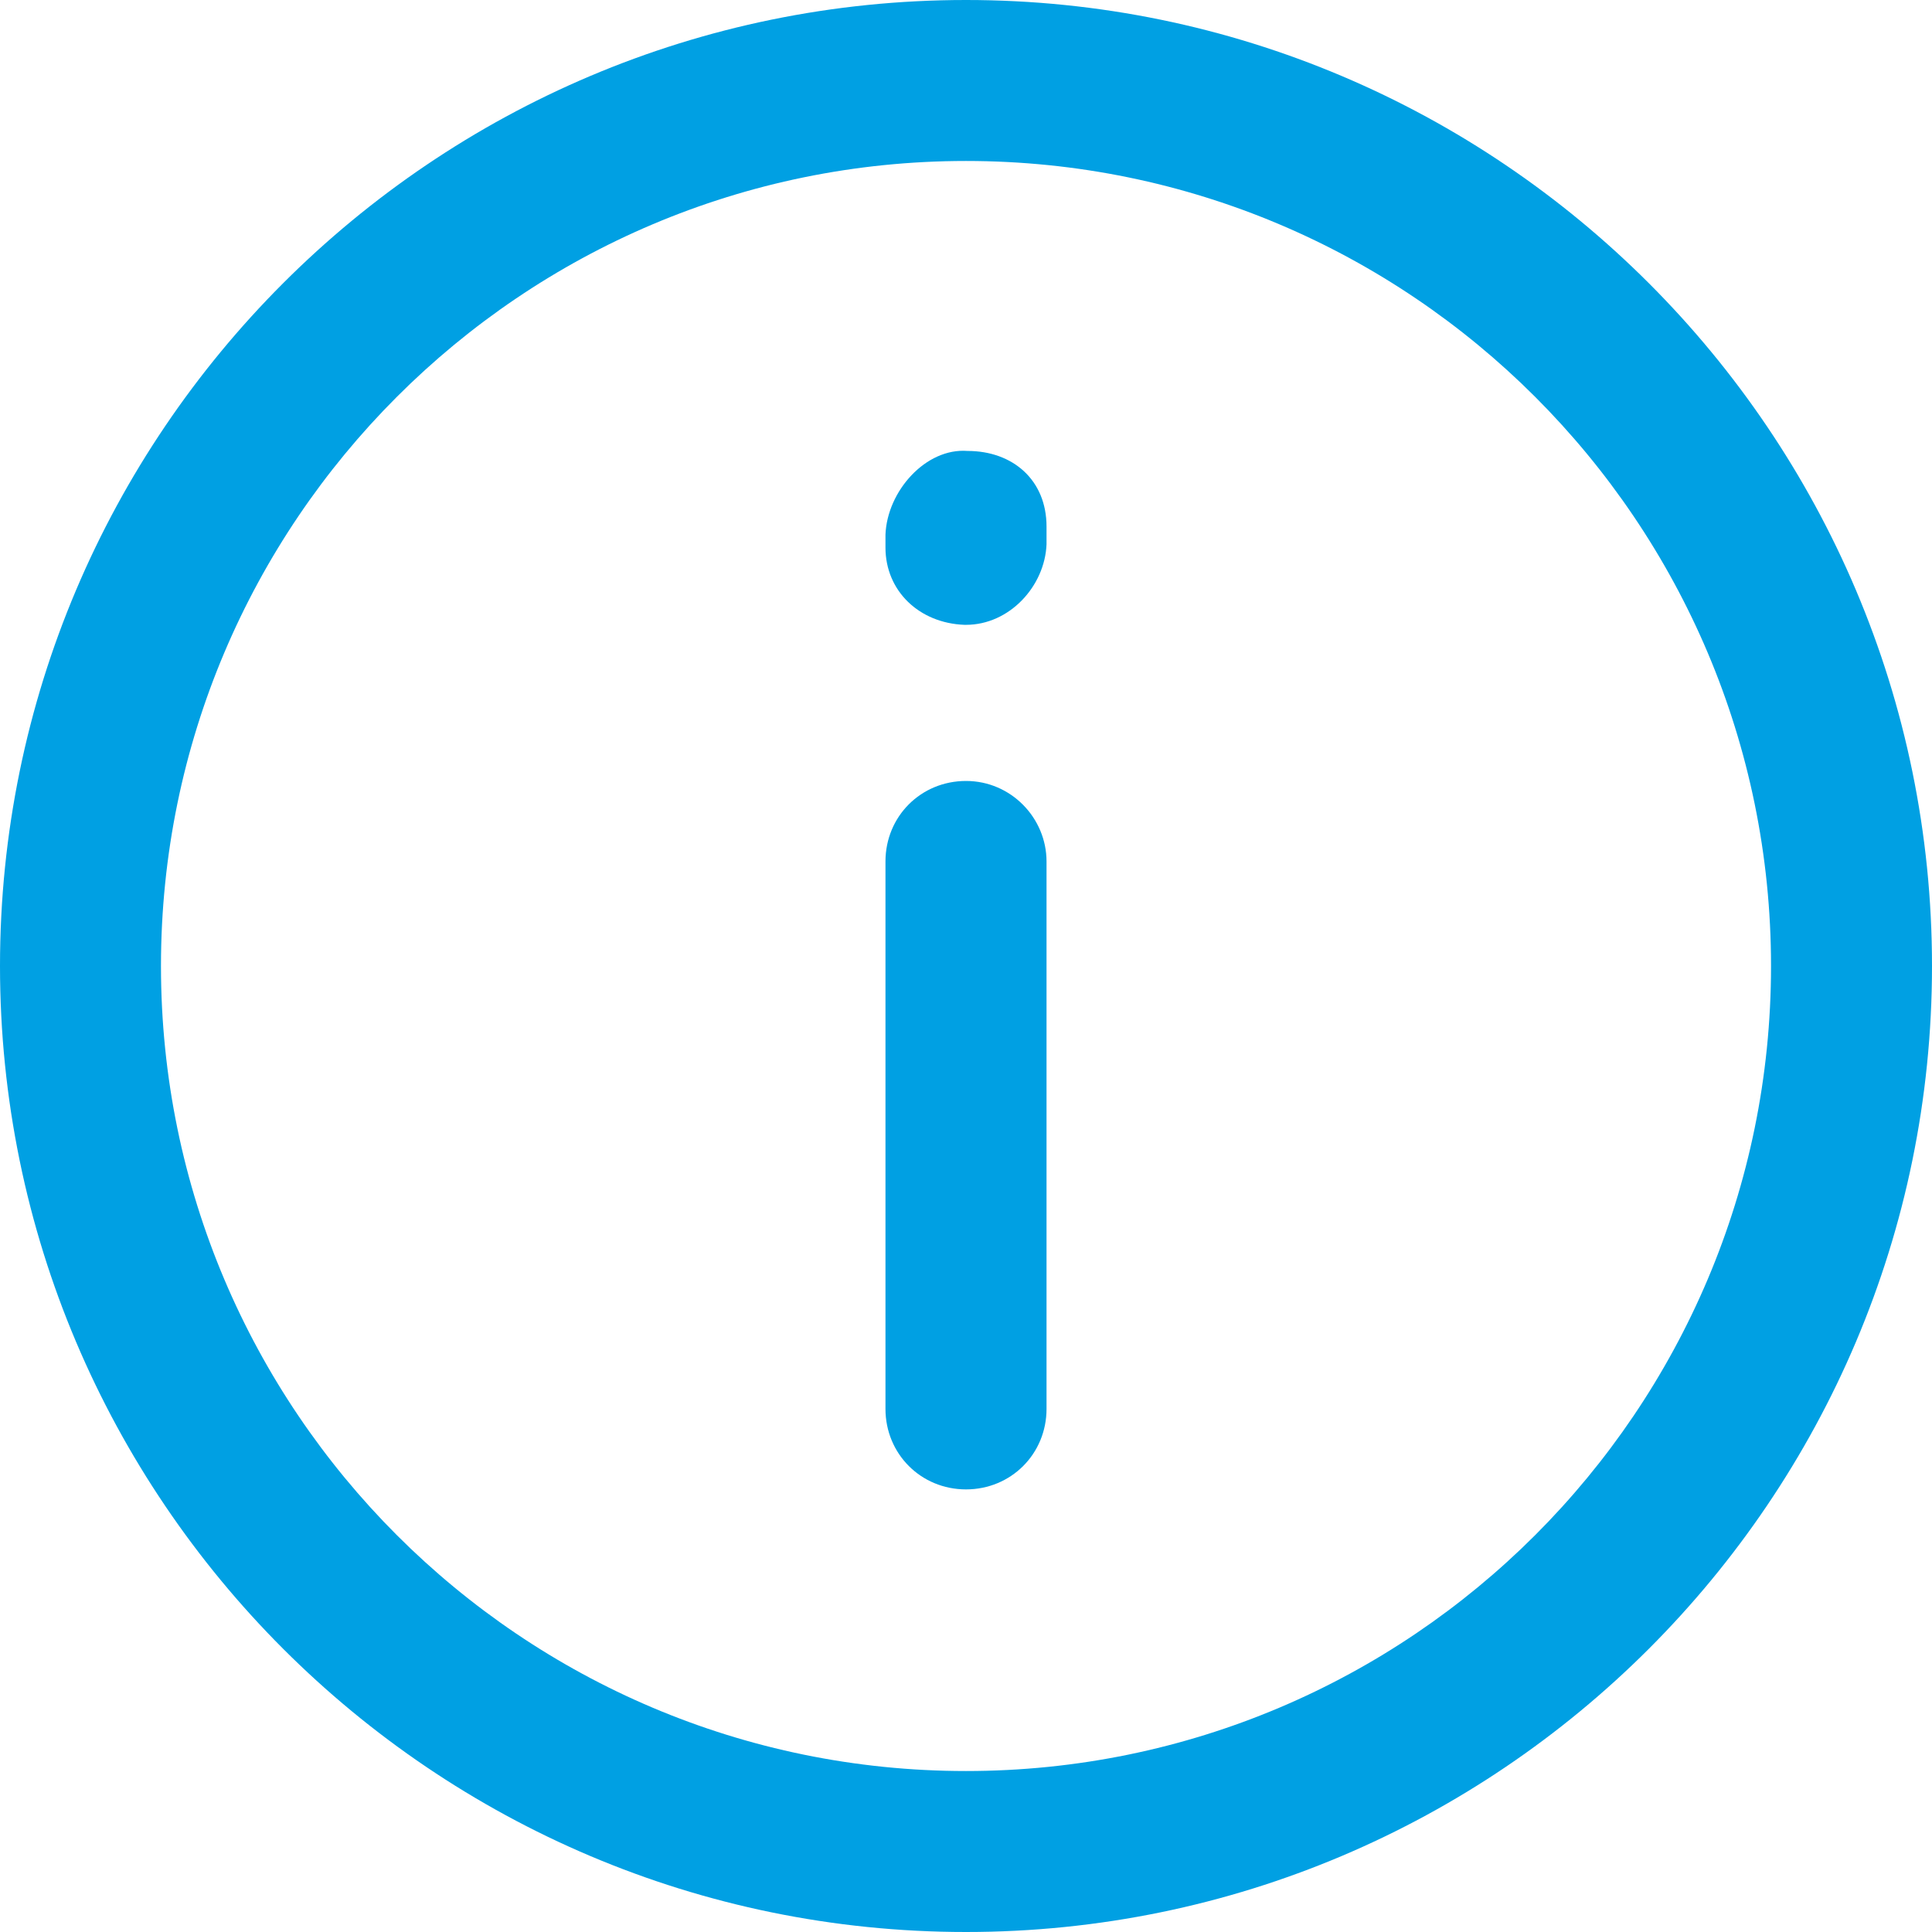 <svg width="22" height="22" viewBox="0 0 22 22" fill="none" xmlns="http://www.w3.org/2000/svg">
<path d="M11 0C4.932 0 0 4.932 0 11C0 17.068 4.932 22 11 22C17.068 22 22 17.068 22 11C22 4.932 17.068 0 11 0ZM11 20.167C5.94 20.167 1.833 16.06 1.833 11C1.833 5.94 5.94 1.833 11 1.833C16.06 1.833 20.167 5.94 20.167 11C20.167 16.06 16.06 20.167 11 20.167Z" fill="#00A0E3"/>
<path d="M11 8.893C10.487 8.893 10.083 9.296 10.083 9.81V16.043C10.083 16.556 10.487 16.96 11 16.96C11.513 16.96 11.917 16.556 11.917 16.043V9.81C11.917 9.315 11.513 8.893 11 8.893Z" fill="#00A0E3"/>
<path d="M11.018 5.135C10.542 5.098 10.102 5.593 10.083 6.088C10.083 6.106 10.083 6.216 10.083 6.235C10.083 6.73 10.468 7.096 10.982 7.115H11C11.495 7.115 11.898 6.675 11.917 6.198C11.917 6.18 11.917 5.996 11.917 5.996C11.917 5.465 11.532 5.135 11.018 5.135Z" fill="#00A0E3"/>
</svg>
